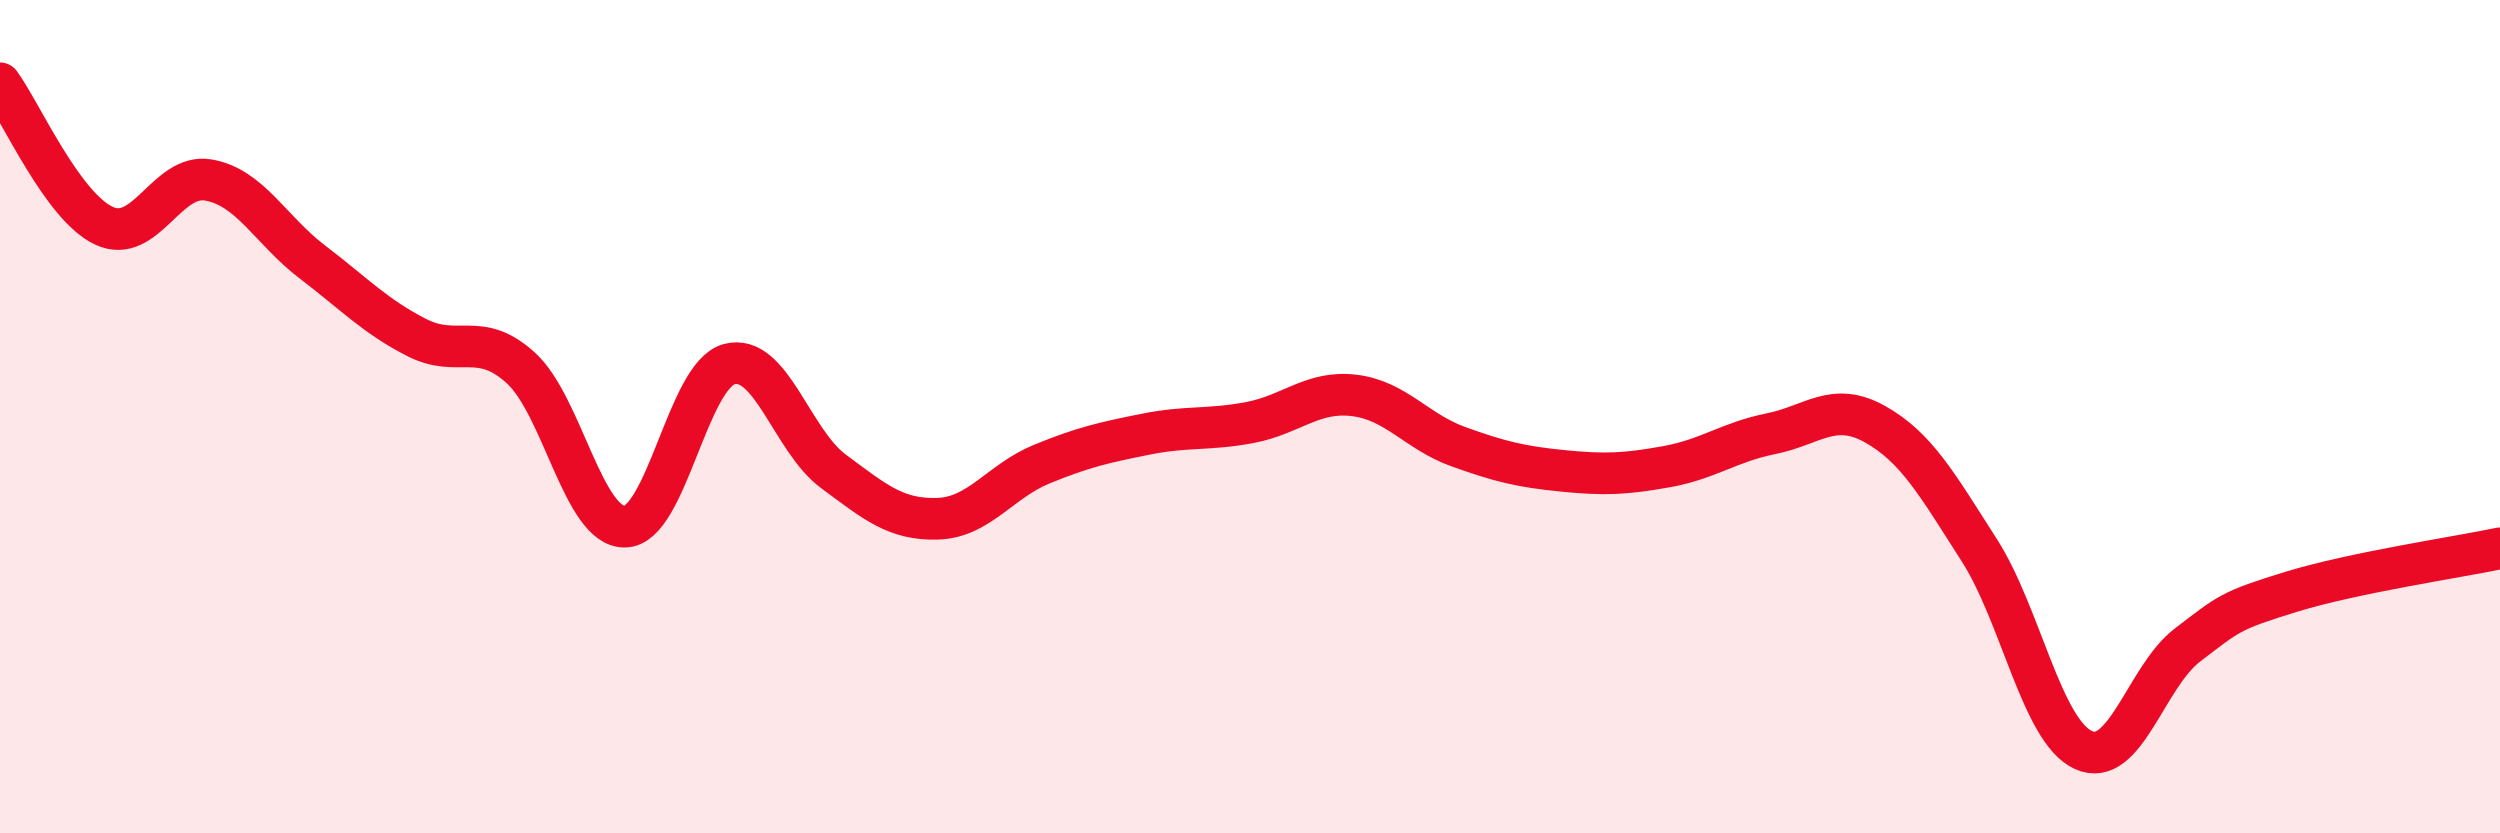 
    <svg width="60" height="20" viewBox="0 0 60 20" xmlns="http://www.w3.org/2000/svg">
      <path
        d="M 0,2 C 0.5,2.68 1.5,4.96 2.5,5.42 C 3.5,5.88 4,4.15 5,4.32 C 6,4.49 6.5,5.53 7.5,6.29 C 8.5,7.05 9,7.59 10,8.1 C 11,8.61 11.5,7.92 12.5,8.83 C 13.5,9.74 14,12.66 15,12.64 C 16,12.62 16.5,9.01 17.5,8.74 C 18.5,8.47 19,10.57 20,11.31 C 21,12.05 21.5,12.48 22.5,12.45 C 23.5,12.42 24,11.55 25,11.14 C 26,10.73 26.5,10.62 27.5,10.42 C 28.5,10.22 29,10.33 30,10.14 C 31,9.95 31.5,9.37 32.5,9.49 C 33.5,9.61 34,10.36 35,10.72 C 36,11.08 36.5,11.2 37.5,11.3 C 38.5,11.4 39,11.38 40,11.2 C 41,11.02 41.5,10.61 42.5,10.41 C 43.5,10.21 44,9.62 45,10.18 C 46,10.74 46.5,11.64 47.5,13.2 C 48.5,14.76 49,17.54 50,18 C 51,18.46 51.5,16.24 52.5,15.48 C 53.5,14.72 53.5,14.66 55,14.2 C 56.5,13.74 59,13.37 60,13.16L60 20L0 20Z"
        fill="#EB0A25"
        opacity="0.1"
        stroke-linecap="round"
        stroke-linejoin="round"
      />
      <path
        d="M 0,2 C 0.5,2.68 1.5,4.96 2.5,5.42 C 3.5,5.88 4,4.15 5,4.32 C 6,4.49 6.5,5.53 7.5,6.29 C 8.5,7.05 9,7.59 10,8.1 C 11,8.61 11.5,7.92 12.5,8.83 C 13.5,9.74 14,12.66 15,12.64 C 16,12.62 16.5,9.01 17.5,8.74 C 18.5,8.47 19,10.57 20,11.31 C 21,12.05 21.5,12.48 22.5,12.45 C 23.5,12.42 24,11.55 25,11.14 C 26,10.73 26.5,10.62 27.5,10.42 C 28.5,10.22 29,10.33 30,10.14 C 31,9.95 31.5,9.37 32.5,9.49 C 33.5,9.61 34,10.36 35,10.72 C 36,11.08 36.5,11.2 37.5,11.3 C 38.5,11.4 39,11.38 40,11.2 C 41,11.02 41.5,10.61 42.5,10.41 C 43.5,10.21 44,9.62 45,10.18 C 46,10.74 46.5,11.64 47.5,13.2 C 48.5,14.76 49,17.54 50,18 C 51,18.46 51.5,16.24 52.5,15.48 C 53.5,14.72 53.5,14.66 55,14.2 C 56.5,13.74 59,13.37 60,13.16"
        stroke="#EB0A25"
        stroke-width="1"
        fill="none"
        stroke-linecap="round"
        stroke-linejoin="round"
      />
    </svg>
  